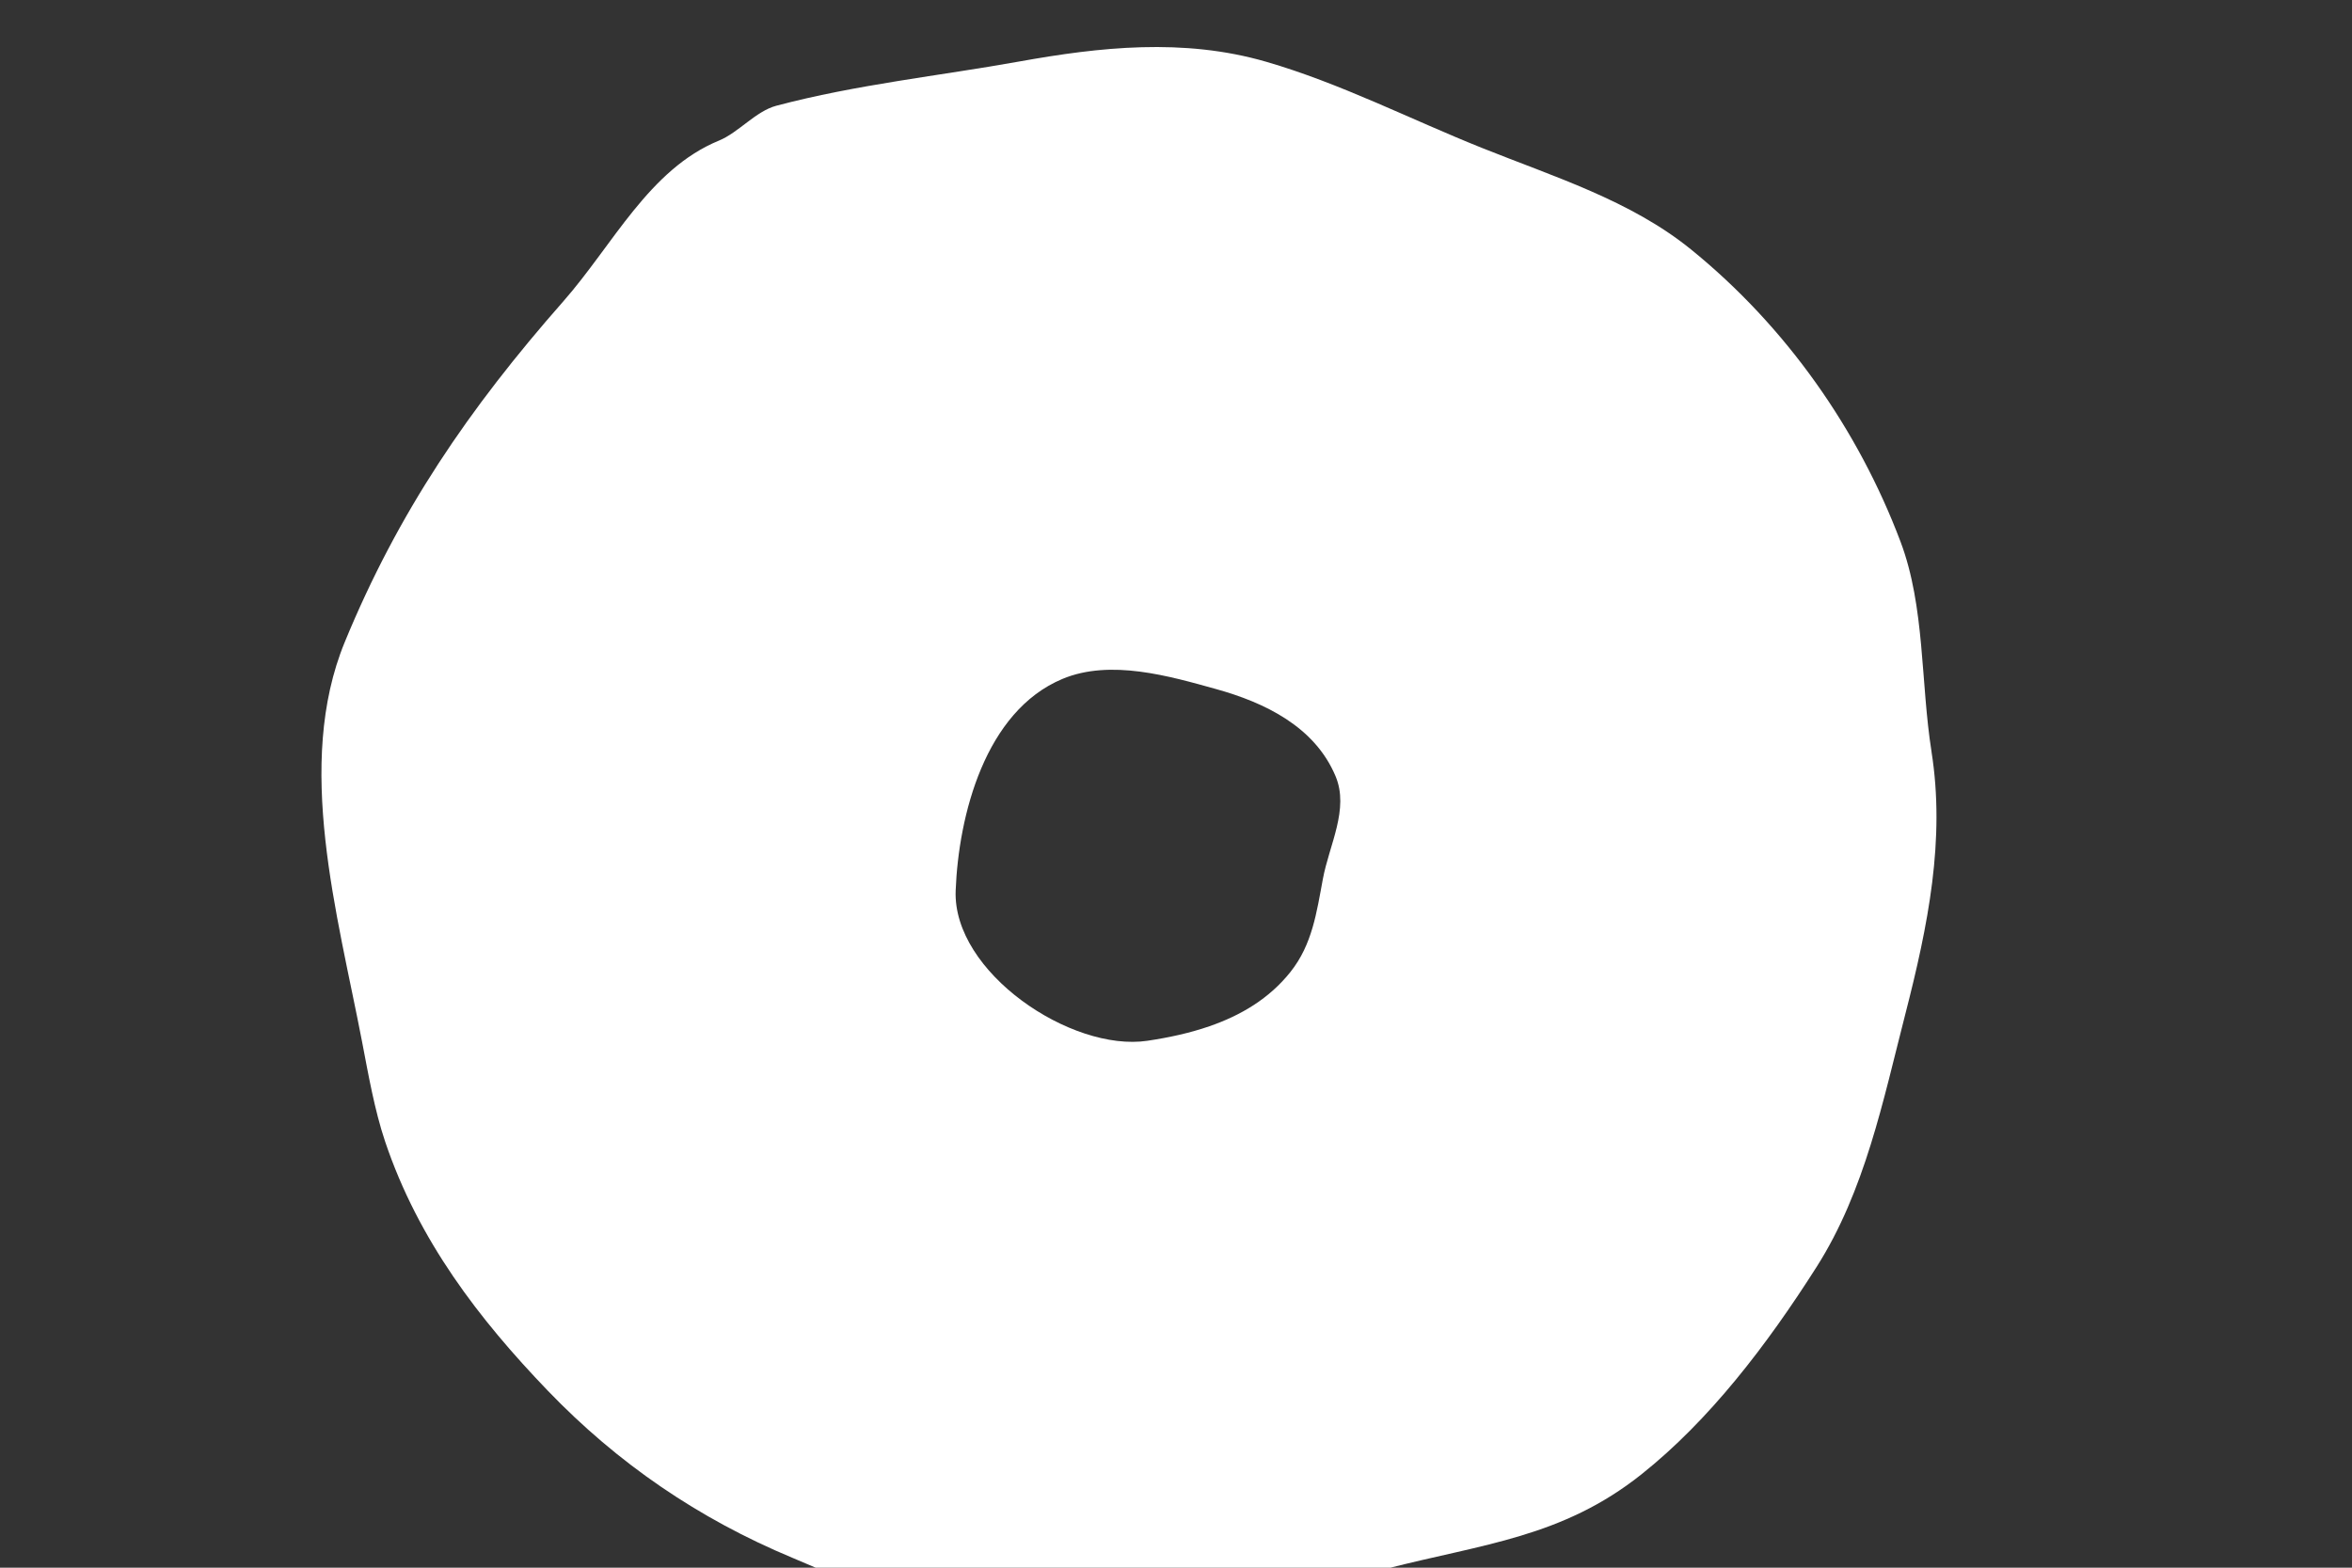 <svg width="300" height="200" viewBox="0 0 300 200" fill="none" xmlns="http://www.w3.org/2000/svg">
<rect x="0" y="0" width="300" height="200" fill="#333333" stroke="none"/>
<g clip-path="url(#clip0_1901_3152)">
<path d="M246.366 95.903C248.135 107.095 245.938 118.04 243.017 129.41C240.174 140.479 237.873 151.942 231.698 161.646C225.353 171.621 218.034 181.202 209.347 188.107C199.278 196.114 189.196 196.962 176.891 200.115C164.077 203.396 151.359 210.231 138.134 209.994C125.023 209.762 112.774 203.617 101.073 198.74C89.099 193.748 78.772 186.68 69.867 177.415C61.133 168.325 53.36 158.252 49.117 145.617C47.777 141.627 46.979 137.051 46.186 132.921C43.051 116.613 37.561 97.512 43.973 81.916C50.781 65.369 59.773 52.17 71.84 38.457C78.198 31.234 82.792 21.592 91.702 17.937C94.214 16.905 96.389 14.192 99.013 13.492C109.224 10.779 119.881 9.667 129.994 7.849C140.226 6.009 150.945 4.815 161.505 7.88C170.923 10.609 179.892 15.213 189.005 18.863C198.206 22.552 207.968 25.57 215.661 31.799C227.866 41.684 237.054 54.886 242.413 69.104C245.548 77.425 244.964 87.016 246.369 95.903H246.366ZM164.604 123.991C167.377 120.506 167.935 116.428 168.736 112.125C169.539 107.804 172.111 103.226 170.357 99.037C167.698 92.678 161.273 89.619 155.113 87.909C149.187 86.263 141.651 84.055 135.528 86.609C125.64 90.741 122.27 104.02 121.896 113.613C121.488 124.019 136.623 134.234 146.364 132.777C149.073 132.372 151.756 131.796 154.282 130.919C158.285 129.532 161.897 127.396 164.604 123.993" fill="white"/>
</g>
<defs>
<clipPath id="clip0_1901_3152">
<rect width="300" height="200" fill="white"/>
</clipPath>
</defs>
</svg>
